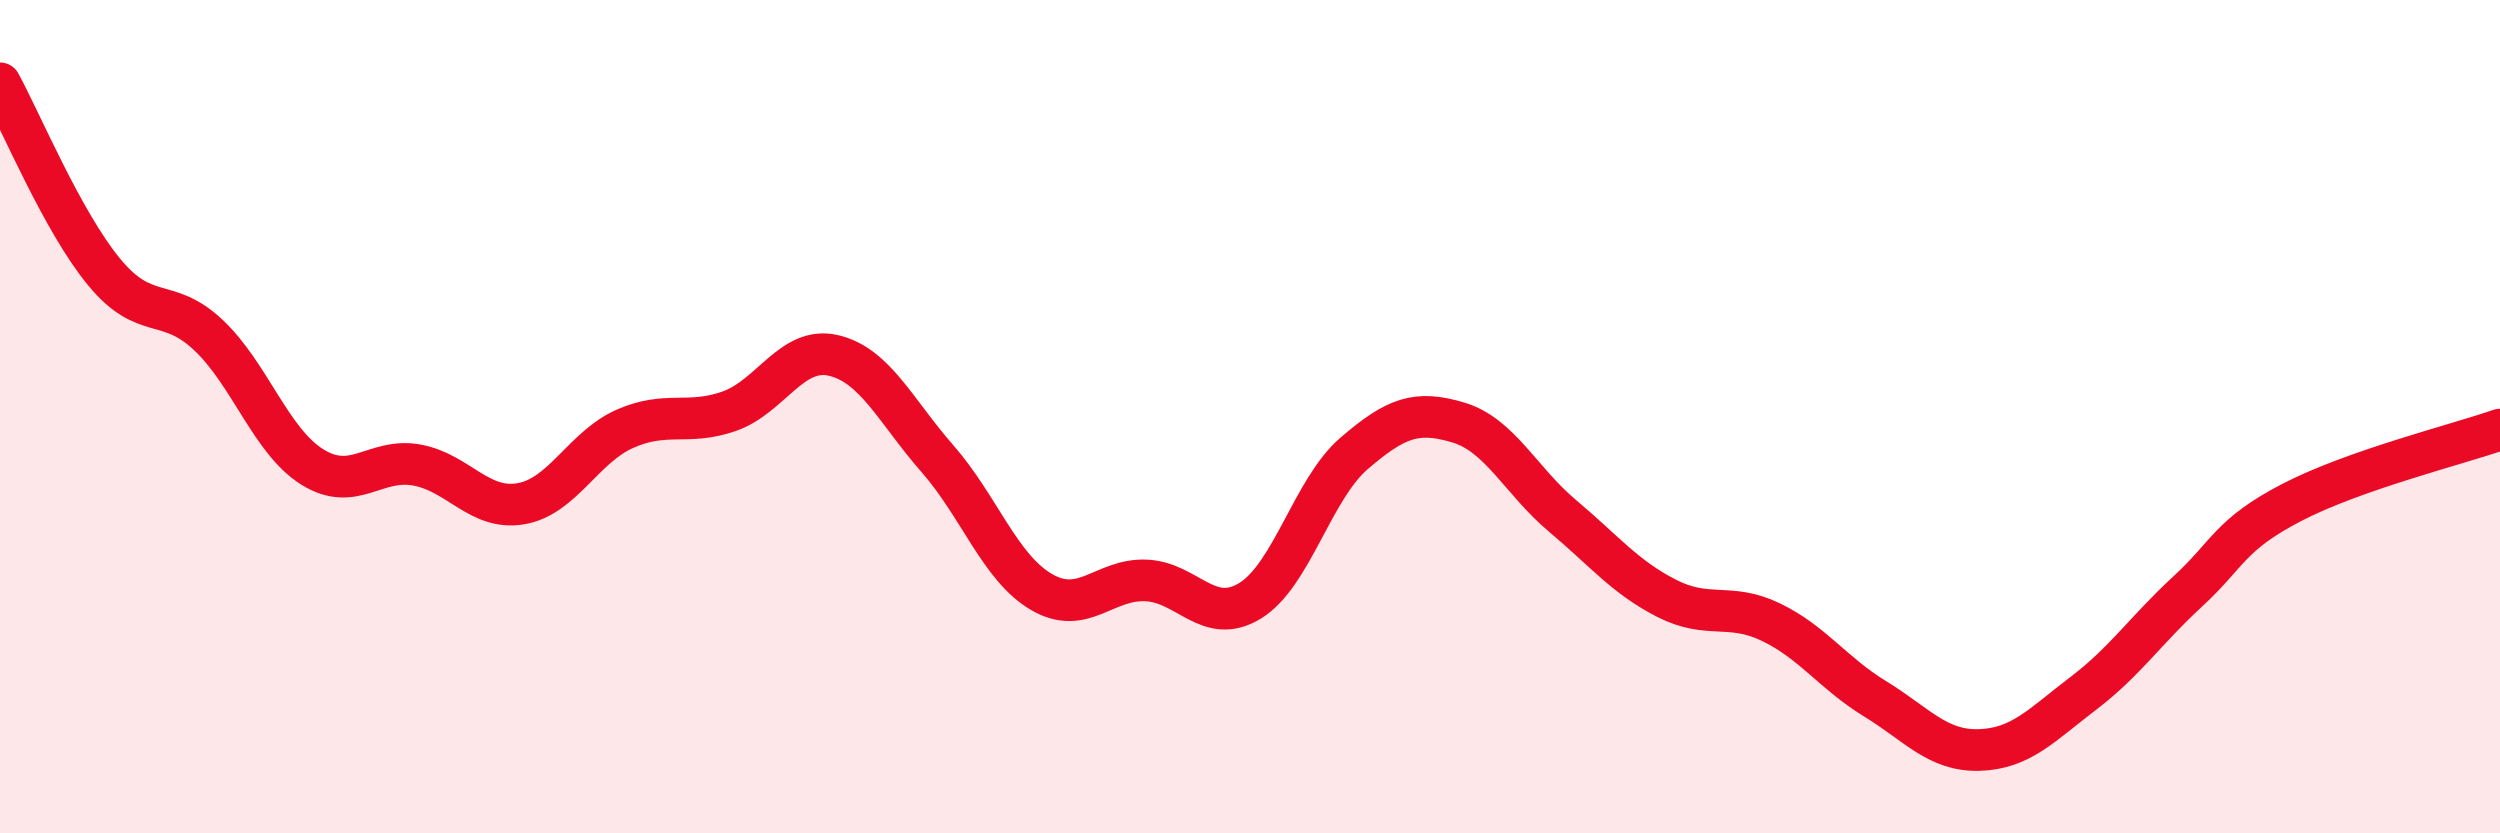 
    <svg width="60" height="20" viewBox="0 0 60 20" xmlns="http://www.w3.org/2000/svg">
      <path
        d="M 0,2 C 0.5,2.91 1.5,5.32 2.5,6.53 C 3.5,7.74 4,7.1 5,8.04 C 6,8.98 6.5,10.59 7.5,11.21 C 8.5,11.83 9,10.98 10,11.16 C 11,11.34 11.5,12.26 12.5,12.09 C 13.5,11.92 14,10.73 15,10.29 C 16,9.85 16.5,10.22 17.5,9.87 C 18.5,9.52 19,8.3 20,8.53 C 21,8.76 21.5,9.87 22.5,11.01 C 23.5,12.15 24,13.63 25,14.21 C 26,14.79 26.5,13.89 27.5,13.93 C 28.5,13.97 29,15.03 30,14.42 C 31,13.81 31.5,11.74 32.5,10.88 C 33.5,10.02 34,9.84 35,10.14 C 36,10.44 36.5,11.54 37.5,12.38 C 38.5,13.22 39,13.85 40,14.36 C 41,14.87 41.5,14.45 42.5,14.93 C 43.5,15.41 44,16.16 45,16.77 C 46,17.38 46.5,18.03 47.5,18 C 48.5,17.97 49,17.4 50,16.64 C 51,15.88 51.5,15.12 52.5,14.2 C 53.5,13.28 53.5,12.84 55,12.06 C 56.5,11.28 59,10.66 60,10.31L60 20L0 20Z"
        fill="#EB0A25"
        opacity="0.1"
        stroke-linecap="round"
        stroke-linejoin="round"
      />
      <path
        d="M 0,2 C 0.5,2.91 1.5,5.32 2.5,6.53 C 3.5,7.74 4,7.1 5,8.04 C 6,8.98 6.5,10.59 7.5,11.21 C 8.5,11.83 9,10.98 10,11.16 C 11,11.34 11.5,12.26 12.5,12.09 C 13.5,11.92 14,10.73 15,10.29 C 16,9.85 16.5,10.22 17.5,9.87 C 18.5,9.52 19,8.3 20,8.53 C 21,8.76 21.5,9.87 22.5,11.01 C 23.5,12.15 24,13.63 25,14.21 C 26,14.79 26.5,13.89 27.5,13.93 C 28.5,13.97 29,15.03 30,14.42 C 31,13.81 31.5,11.74 32.5,10.88 C 33.5,10.02 34,9.84 35,10.14 C 36,10.44 36.5,11.54 37.5,12.38 C 38.5,13.22 39,13.85 40,14.36 C 41,14.87 41.5,14.45 42.5,14.93 C 43.5,15.41 44,16.16 45,16.77 C 46,17.38 46.5,18.03 47.5,18 C 48.5,17.97 49,17.4 50,16.64 C 51,15.88 51.5,15.12 52.5,14.2 C 53.5,13.28 53.5,12.84 55,12.06 C 56.5,11.28 59,10.66 60,10.31"
        stroke="#EB0A25"
        stroke-width="1"
        fill="none"
        stroke-linecap="round"
        stroke-linejoin="round"
      />
    </svg>
  